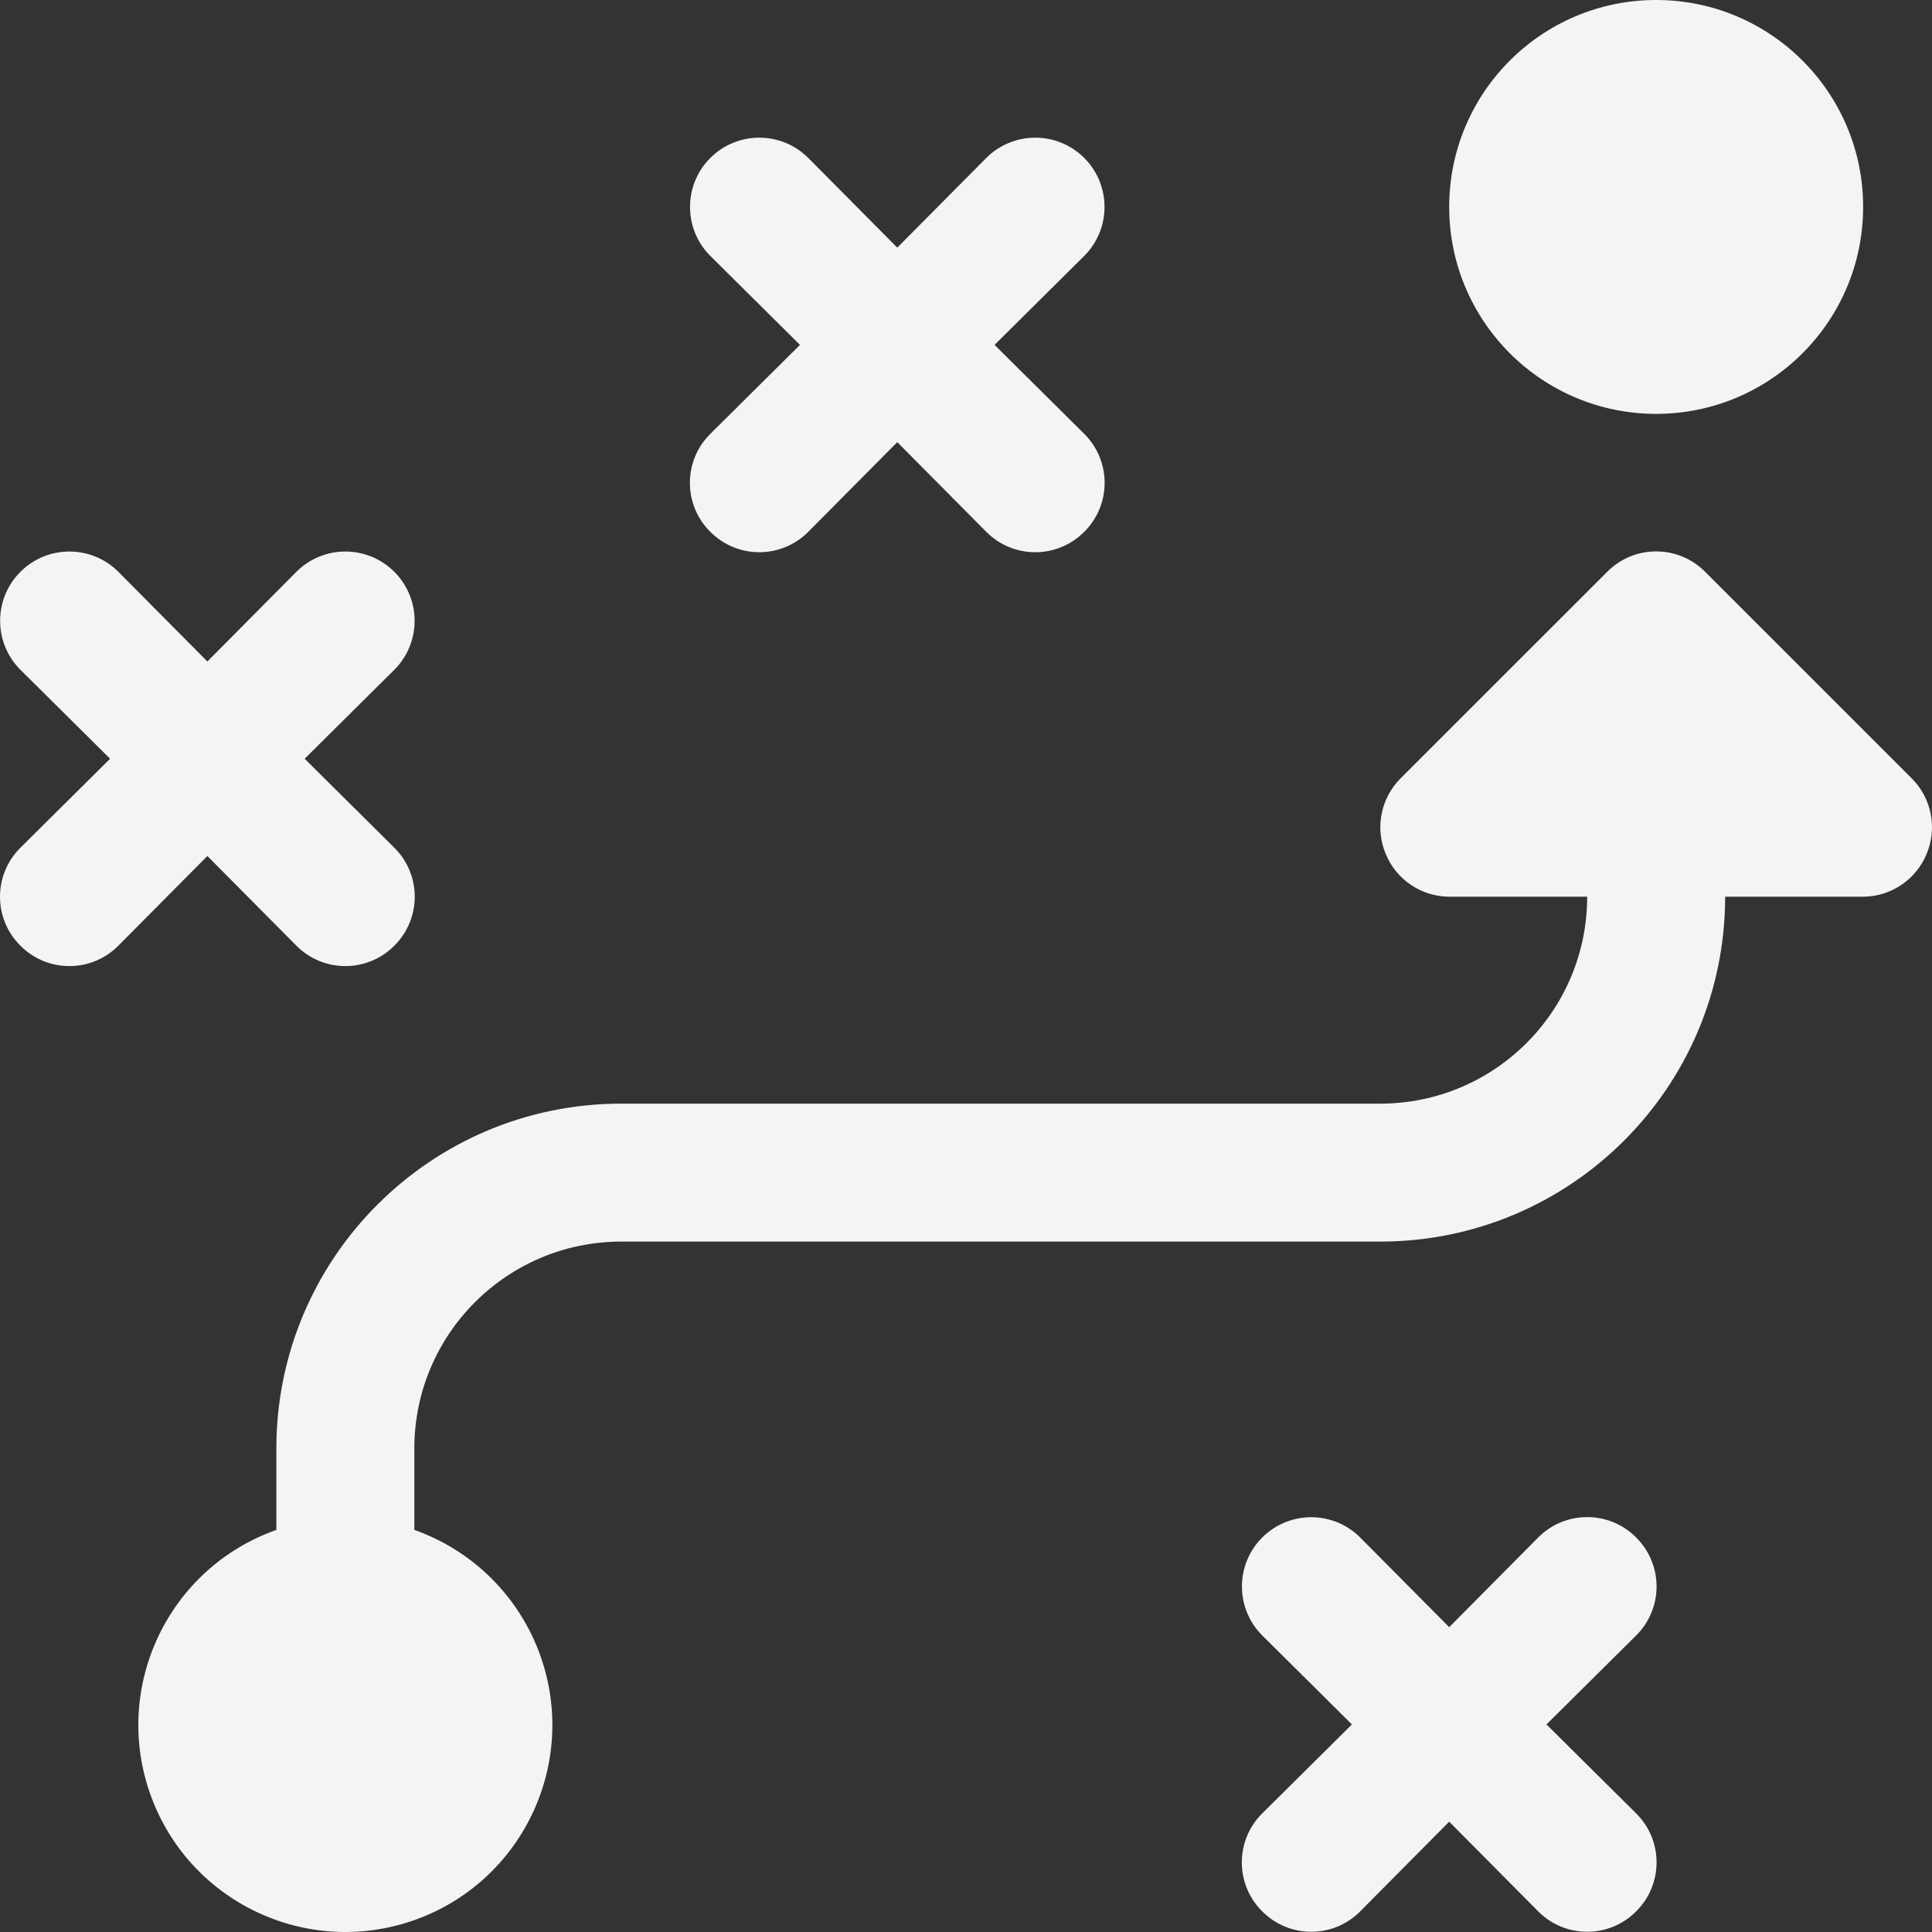 <svg width="600" height="600" viewBox="0 0 600 600" fill="none" xmlns="http://www.w3.org/2000/svg">
<rect x="0" y="0" width="600" height="600" fill="#333333" stroke="none"/>
<g clip-path="url(#clip0_336_7977)">
<path d="M220.593 165.16C228.925 173.56 242.491 173.615 250.893 165.284C250.934 165.243 250.976 165.201 251.017 165.16L278.656 137.312L306.295 165.16C314.627 173.56 328.193 173.615 336.595 165.284C336.636 165.243 336.678 165.201 336.719 165.16C345.12 156.829 345.176 143.265 336.843 134.865C336.802 134.824 336.76 134.782 336.719 134.741L308.866 107.108L336.719 79.474C345.12 71.074 345.12 57.455 336.719 49.055C328.317 40.655 314.696 40.655 306.295 49.055L278.656 76.903L251.017 49.055C242.615 40.655 228.994 40.655 220.593 49.055C212.191 57.455 212.191 71.074 220.593 79.474L248.446 107.108L220.593 134.741C212.191 143.072 212.136 156.636 220.468 165.036C220.51 165.077 220.551 165.119 220.593 165.16Z" fill="#F4F4F4"/>
<path d="M92.04 293.689C100.372 302.088 113.938 302.144 122.34 293.813C122.381 293.772 122.423 293.73 122.464 293.689C130.865 285.357 130.921 271.794 122.588 263.394C122.547 263.353 122.505 263.311 122.464 263.27L94.611 235.636L122.464 208.003C130.865 199.603 130.865 185.984 122.464 177.584C114.062 169.184 100.441 169.184 92.04 177.584L64.401 205.432L36.762 177.584C28.36 169.184 14.739 169.184 6.338 177.584C-2.064 185.984 -2.064 199.603 6.338 208.003L34.191 235.636L6.338 263.27C-2.064 271.601 -2.119 285.165 6.213 293.564C6.255 293.606 6.296 293.647 6.338 293.689C14.67 302.088 28.236 302.144 36.638 293.813C36.679 293.772 36.721 293.73 36.762 293.689L64.401 265.841L92.04 293.689Z" fill="#F4F4F4"/>
<path d="M508.123 477.485C499.79 469.086 486.224 469.03 477.823 477.361C477.781 477.402 477.74 477.444 477.699 477.485L450.06 505.333L422.421 477.485C414.019 469.086 400.398 469.086 391.997 477.485C383.595 485.885 383.595 499.504 391.997 507.904L419.85 535.538L391.997 563.171C383.595 571.503 383.54 585.066 391.872 593.466C391.914 593.507 391.955 593.549 391.997 593.59C400.329 601.99 413.895 602.045 422.297 593.714C422.338 593.673 422.38 593.631 422.421 593.59L450.06 565.742L477.699 593.59C486.031 601.99 499.597 602.045 507.999 593.714C508.04 593.673 508.082 593.631 508.123 593.59C516.524 585.259 516.58 571.695 508.247 563.296C508.206 563.254 508.164 563.213 508.123 563.171L480.27 535.538L508.123 507.904C516.524 499.573 516.58 486.009 508.247 477.61C508.206 477.568 508.164 477.527 508.123 477.485Z" fill="#F4F4F4"/>
<path d="M514.336 128.529C549.835 128.529 578.613 99.757 578.613 64.264C578.613 28.772 549.835 0 514.336 0C478.837 0 450.06 28.772 450.06 64.264C450.06 99.757 478.837 128.529 514.336 128.529Z" fill="#F4F4F4"/>
<path d="M593.825 241.849L529.548 177.584C521.216 169.184 507.65 169.129 499.248 177.46C499.207 177.501 499.165 177.542 499.124 177.584L434.848 241.849C428.768 248.008 426.993 257.221 430.348 265.198C433.635 273.197 441.41 278.436 450.06 278.479H492.911C492.911 313.972 464.133 342.744 428.634 342.744H192.954C133.789 342.744 85.826 390.697 85.826 449.851V475.129C52.358 486.959 34.818 523.677 46.651 557.139C58.484 590.602 95.209 608.138 128.677 596.307C162.146 584.476 179.685 547.759 167.852 514.296C161.381 495.995 146.982 481.599 128.677 475.129V449.851C128.677 414.359 157.455 385.587 192.954 385.587H428.634C487.799 385.587 535.762 337.633 535.762 278.479H578.613C587.262 278.436 595.037 273.197 598.324 265.198C601.679 257.221 599.904 248.008 593.825 241.849Z" fill="#F4F4F4"/>
</g>
<defs>
<clipPath id="clip0_336_7977">
<rect width="600" height="600" fill="white"/>
</clipPath>
</defs>
</svg>
